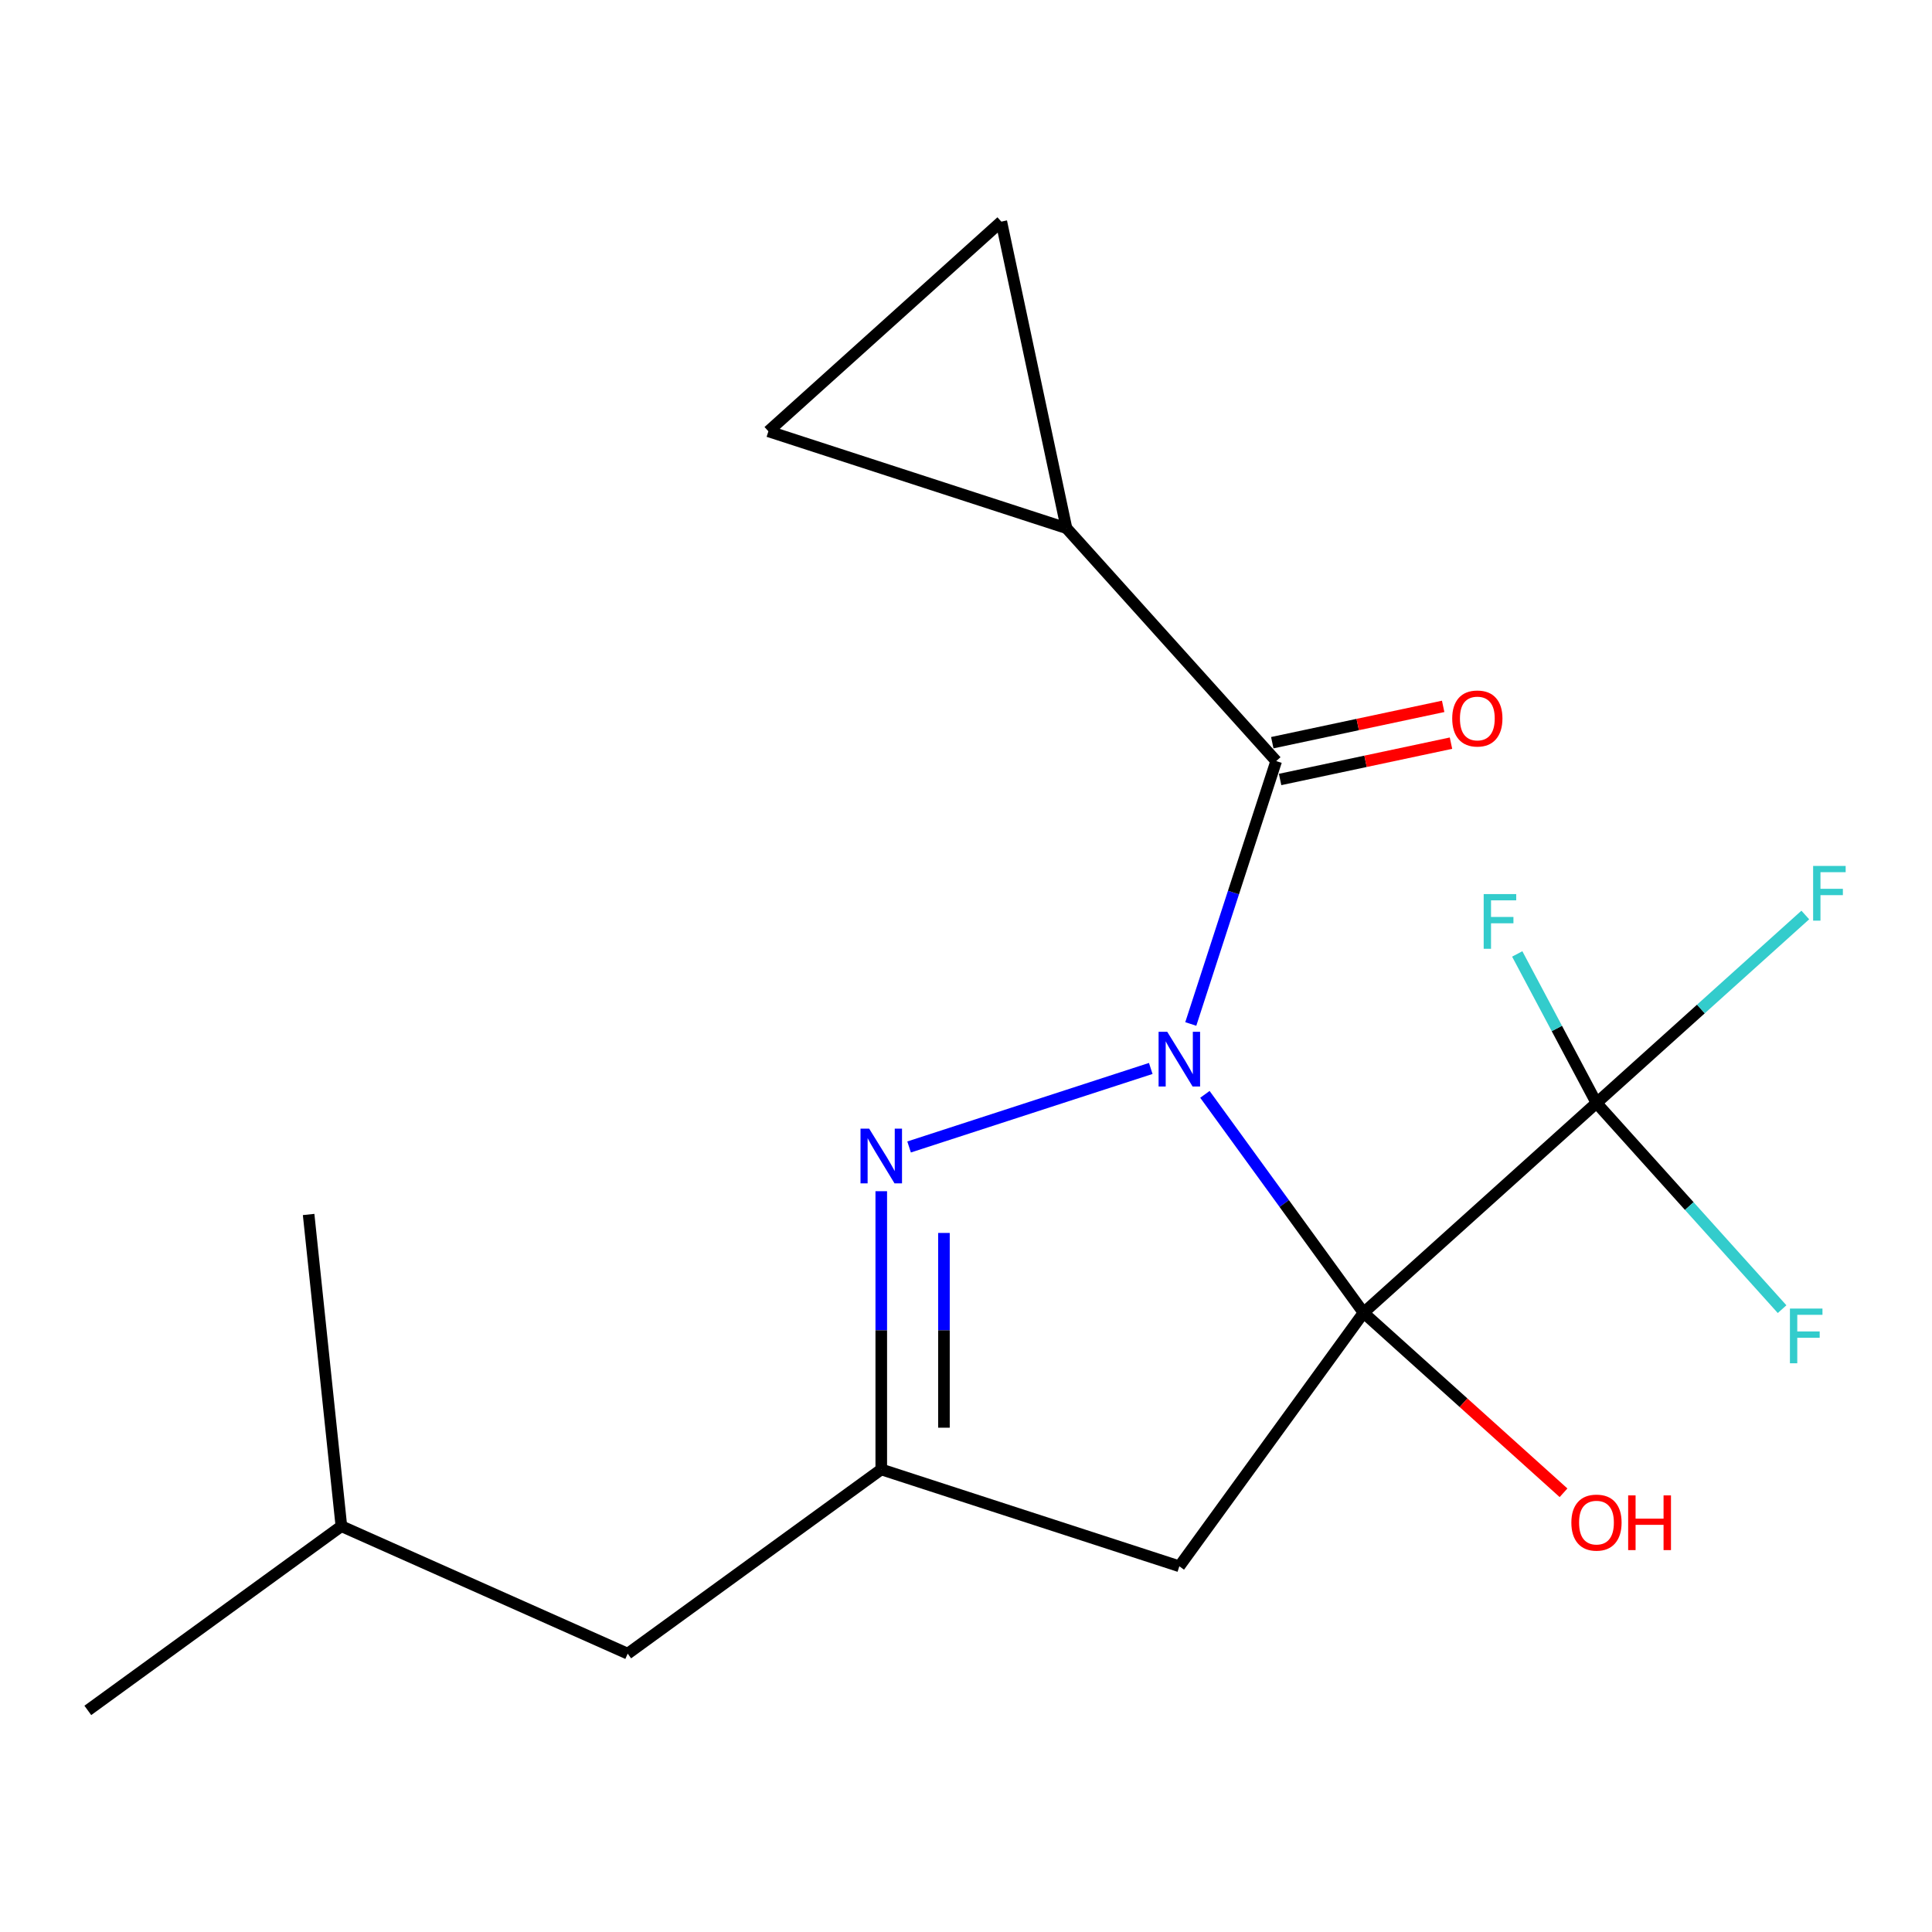 <?xml version='1.0' encoding='iso-8859-1'?>
<svg version='1.1' baseProfile='full'
              xmlns='http://www.w3.org/2000/svg'
                      xmlns:rdkit='http://www.rdkit.org/xml'
                      xmlns:xlink='http://www.w3.org/1999/xlink'
                  xml:space='preserve'
width='1000px' height='1000px' viewBox='0 0 1000 1000'>
<!-- END OF HEADER -->
<rect style='opacity:1.0;fill:#FFFFFF;stroke:none' width='1000' height='1000' x='0' y='0'> </rect>
<path class='bond-0' d='M 623.659,566.437 L 664.719,622.95' style='fill:none;fill-rule:evenodd;stroke:#0000FF;stroke-width:6px;stroke-linecap:butt;stroke-linejoin:miter;stroke-opacity:1' />
<path class='bond-0' d='M 664.719,622.95 L 705.778,679.464' style='fill:none;fill-rule:evenodd;stroke:#000000;stroke-width:6px;stroke-linecap:butt;stroke-linejoin:miter;stroke-opacity:1' />
<path class='bond-1' d='M 595.629,553.029 L 470.546,593.67' style='fill:none;fill-rule:evenodd;stroke:#0000FF;stroke-width:6px;stroke-linecap:butt;stroke-linejoin:miter;stroke-opacity:1' />
<path class='bond-2' d='M 616.343,530.006 L 638.449,461.971' style='fill:none;fill-rule:evenodd;stroke:#0000FF;stroke-width:6px;stroke-linecap:butt;stroke-linejoin:miter;stroke-opacity:1' />
<path class='bond-2' d='M 638.449,461.971 L 660.555,393.936' style='fill:none;fill-rule:evenodd;stroke:#000000;stroke-width:6px;stroke-linecap:butt;stroke-linejoin:miter;stroke-opacity:1' />
<path class='bond-3' d='M 705.778,679.464 L 826.335,570.914' style='fill:none;fill-rule:evenodd;stroke:#000000;stroke-width:6px;stroke-linecap:butt;stroke-linejoin:miter;stroke-opacity:1' />
<path class='bond-4' d='M 705.778,679.464 L 610.425,810.707' style='fill:none;fill-rule:evenodd;stroke:#000000;stroke-width:6px;stroke-linecap:butt;stroke-linejoin:miter;stroke-opacity:1' />
<path class='bond-10' d='M 705.778,679.464 L 757.529,726.06' style='fill:none;fill-rule:evenodd;stroke:#000000;stroke-width:6px;stroke-linecap:butt;stroke-linejoin:miter;stroke-opacity:1' />
<path class='bond-10' d='M 757.529,726.06 L 809.279,772.657' style='fill:none;fill-rule:evenodd;stroke:#FF0000;stroke-width:6px;stroke-linecap:butt;stroke-linejoin:miter;stroke-opacity:1' />
<path class='bond-5' d='M 456.14,616.567 L 456.14,688.572' style='fill:none;fill-rule:evenodd;stroke:#0000FF;stroke-width:6px;stroke-linecap:butt;stroke-linejoin:miter;stroke-opacity:1' />
<path class='bond-5' d='M 456.14,688.572 L 456.14,760.576' style='fill:none;fill-rule:evenodd;stroke:#000000;stroke-width:6px;stroke-linecap:butt;stroke-linejoin:miter;stroke-opacity:1' />
<path class='bond-5' d='M 488.585,638.168 L 488.585,688.572' style='fill:none;fill-rule:evenodd;stroke:#0000FF;stroke-width:6px;stroke-linecap:butt;stroke-linejoin:miter;stroke-opacity:1' />
<path class='bond-5' d='M 488.585,688.572 L 488.585,738.975' style='fill:none;fill-rule:evenodd;stroke:#000000;stroke-width:6px;stroke-linecap:butt;stroke-linejoin:miter;stroke-opacity:1' />
<path class='bond-6' d='M 660.555,393.936 L 552.005,273.38' style='fill:none;fill-rule:evenodd;stroke:#000000;stroke-width:6px;stroke-linecap:butt;stroke-linejoin:miter;stroke-opacity:1' />
<path class='bond-9' d='M 662.579,403.457 L 706.803,394.057' style='fill:none;fill-rule:evenodd;stroke:#000000;stroke-width:6px;stroke-linecap:butt;stroke-linejoin:miter;stroke-opacity:1' />
<path class='bond-9' d='M 706.803,394.057 L 751.028,384.657' style='fill:none;fill-rule:evenodd;stroke:#FF0000;stroke-width:6px;stroke-linecap:butt;stroke-linejoin:miter;stroke-opacity:1' />
<path class='bond-9' d='M 658.531,384.415 L 702.756,375.015' style='fill:none;fill-rule:evenodd;stroke:#000000;stroke-width:6px;stroke-linecap:butt;stroke-linejoin:miter;stroke-opacity:1' />
<path class='bond-9' d='M 702.756,375.015 L 746.98,365.615' style='fill:none;fill-rule:evenodd;stroke:#FF0000;stroke-width:6px;stroke-linecap:butt;stroke-linejoin:miter;stroke-opacity:1' />
<path class='bond-11' d='M 826.335,570.914 L 880.375,522.256' style='fill:none;fill-rule:evenodd;stroke:#000000;stroke-width:6px;stroke-linecap:butt;stroke-linejoin:miter;stroke-opacity:1' />
<path class='bond-11' d='M 880.375,522.256 L 934.416,473.598' style='fill:none;fill-rule:evenodd;stroke:#33CCCC;stroke-width:6px;stroke-linecap:butt;stroke-linejoin:miter;stroke-opacity:1' />
<path class='bond-12' d='M 826.335,570.914 L 805.824,532.335' style='fill:none;fill-rule:evenodd;stroke:#000000;stroke-width:6px;stroke-linecap:butt;stroke-linejoin:miter;stroke-opacity:1' />
<path class='bond-12' d='M 805.824,532.335 L 785.314,493.755' style='fill:none;fill-rule:evenodd;stroke:#33CCCC;stroke-width:6px;stroke-linecap:butt;stroke-linejoin:miter;stroke-opacity:1' />
<path class='bond-13' d='M 826.335,570.914 L 874.372,624.265' style='fill:none;fill-rule:evenodd;stroke:#000000;stroke-width:6px;stroke-linecap:butt;stroke-linejoin:miter;stroke-opacity:1' />
<path class='bond-13' d='M 874.372,624.265 L 922.409,677.615' style='fill:none;fill-rule:evenodd;stroke:#33CCCC;stroke-width:6px;stroke-linecap:butt;stroke-linejoin:miter;stroke-opacity:1' />
<path class='bond-18' d='M 610.425,810.707 L 456.14,760.576' style='fill:none;fill-rule:evenodd;stroke:#000000;stroke-width:6px;stroke-linecap:butt;stroke-linejoin:miter;stroke-opacity:1' />
<path class='bond-14' d='M 456.14,760.576 L 324.897,855.93' style='fill:none;fill-rule:evenodd;stroke:#000000;stroke-width:6px;stroke-linecap:butt;stroke-linejoin:miter;stroke-opacity:1' />
<path class='bond-7' d='M 552.005,273.38 L 397.72,223.249' style='fill:none;fill-rule:evenodd;stroke:#000000;stroke-width:6px;stroke-linecap:butt;stroke-linejoin:miter;stroke-opacity:1' />
<path class='bond-8' d='M 552.005,273.38 L 518.277,114.7' style='fill:none;fill-rule:evenodd;stroke:#000000;stroke-width:6px;stroke-linecap:butt;stroke-linejoin:miter;stroke-opacity:1' />
<path class='bond-19' d='M 397.72,223.249 L 518.277,114.7' style='fill:none;fill-rule:evenodd;stroke:#000000;stroke-width:6px;stroke-linecap:butt;stroke-linejoin:miter;stroke-opacity:1' />
<path class='bond-15' d='M 324.897,855.93 L 176.697,789.947' style='fill:none;fill-rule:evenodd;stroke:#000000;stroke-width:6px;stroke-linecap:butt;stroke-linejoin:miter;stroke-opacity:1' />
<path class='bond-16' d='M 176.697,789.947 L 45.455,885.3' style='fill:none;fill-rule:evenodd;stroke:#000000;stroke-width:6px;stroke-linecap:butt;stroke-linejoin:miter;stroke-opacity:1' />
<path class='bond-17' d='M 176.697,789.947 L 159.74,628.611' style='fill:none;fill-rule:evenodd;stroke:#000000;stroke-width:6px;stroke-linecap:butt;stroke-linejoin:miter;stroke-opacity:1' />
<path  class='atom-0' d='M 604.165 534.061
L 613.445 549.061
Q 614.365 550.541, 615.845 553.221
Q 617.325 555.901, 617.405 556.061
L 617.405 534.061
L 621.165 534.061
L 621.165 562.381
L 617.285 562.381
L 607.325 545.981
Q 606.165 544.061, 604.925 541.861
Q 603.725 539.661, 603.365 538.981
L 603.365 562.381
L 599.685 562.381
L 599.685 534.061
L 604.165 534.061
' fill='#0000FF'/>
<path  class='atom-2' d='M 449.88 584.191
L 459.16 599.191
Q 460.08 600.671, 461.56 603.351
Q 463.04 606.031, 463.12 606.191
L 463.12 584.191
L 466.88 584.191
L 466.88 612.511
L 463 612.511
L 453.04 596.111
Q 451.88 594.191, 450.64 591.991
Q 449.44 589.791, 449.08 589.111
L 449.08 612.511
L 445.4 612.511
L 445.4 584.191
L 449.88 584.191
' fill='#0000FF'/>
<path  class='atom-10' d='M 751.665 371.887
Q 751.665 365.087, 755.025 361.287
Q 758.385 357.487, 764.665 357.487
Q 770.945 357.487, 774.305 361.287
Q 777.665 365.087, 777.665 371.887
Q 777.665 378.767, 774.265 382.687
Q 770.865 386.567, 764.665 386.567
Q 758.425 386.567, 755.025 382.687
Q 751.665 378.807, 751.665 371.887
M 764.665 383.367
Q 768.985 383.367, 771.305 380.487
Q 773.665 377.567, 773.665 371.887
Q 773.665 366.327, 771.305 363.527
Q 768.985 360.687, 764.665 360.687
Q 760.345 360.687, 757.985 363.487
Q 755.665 366.287, 755.665 371.887
Q 755.665 377.607, 757.985 380.487
Q 760.345 383.367, 764.665 383.367
' fill='#FF0000'/>
<path  class='atom-11' d='M 813.335 788.094
Q 813.335 781.294, 816.695 777.494
Q 820.055 773.694, 826.335 773.694
Q 832.615 773.694, 835.975 777.494
Q 839.335 781.294, 839.335 788.094
Q 839.335 794.974, 835.935 798.894
Q 832.535 802.774, 826.335 802.774
Q 820.095 802.774, 816.695 798.894
Q 813.335 795.014, 813.335 788.094
M 826.335 799.574
Q 830.655 799.574, 832.975 796.694
Q 835.335 793.774, 835.335 788.094
Q 835.335 782.534, 832.975 779.734
Q 830.655 776.894, 826.335 776.894
Q 822.015 776.894, 819.655 779.694
Q 817.335 782.494, 817.335 788.094
Q 817.335 793.814, 819.655 796.694
Q 822.015 799.574, 826.335 799.574
' fill='#FF0000'/>
<path  class='atom-11' d='M 842.735 774.014
L 846.575 774.014
L 846.575 786.054
L 861.055 786.054
L 861.055 774.014
L 864.895 774.014
L 864.895 802.334
L 861.055 802.334
L 861.055 789.254
L 846.575 789.254
L 846.575 802.334
L 842.735 802.334
L 842.735 774.014
' fill='#FF0000'/>
<path  class='atom-12' d='M 938.471 448.205
L 955.311 448.205
L 955.311 451.445
L 942.271 451.445
L 942.271 460.045
L 953.871 460.045
L 953.871 463.325
L 942.271 463.325
L 942.271 476.525
L 938.471 476.525
L 938.471 448.205
' fill='#33CCCC'/>
<path  class='atom-13' d='M 767.951 462.774
L 784.791 462.774
L 784.791 466.014
L 771.751 466.014
L 771.751 474.614
L 783.351 474.614
L 783.351 477.894
L 771.751 477.894
L 771.751 491.094
L 767.951 491.094
L 767.951 462.774
' fill='#33CCCC'/>
<path  class='atom-14' d='M 926.464 677.311
L 943.304 677.311
L 943.304 680.551
L 930.264 680.551
L 930.264 689.151
L 941.864 689.151
L 941.864 692.431
L 930.264 692.431
L 930.264 705.631
L 926.464 705.631
L 926.464 677.311
' fill='#33CCCC'/>
</svg>
